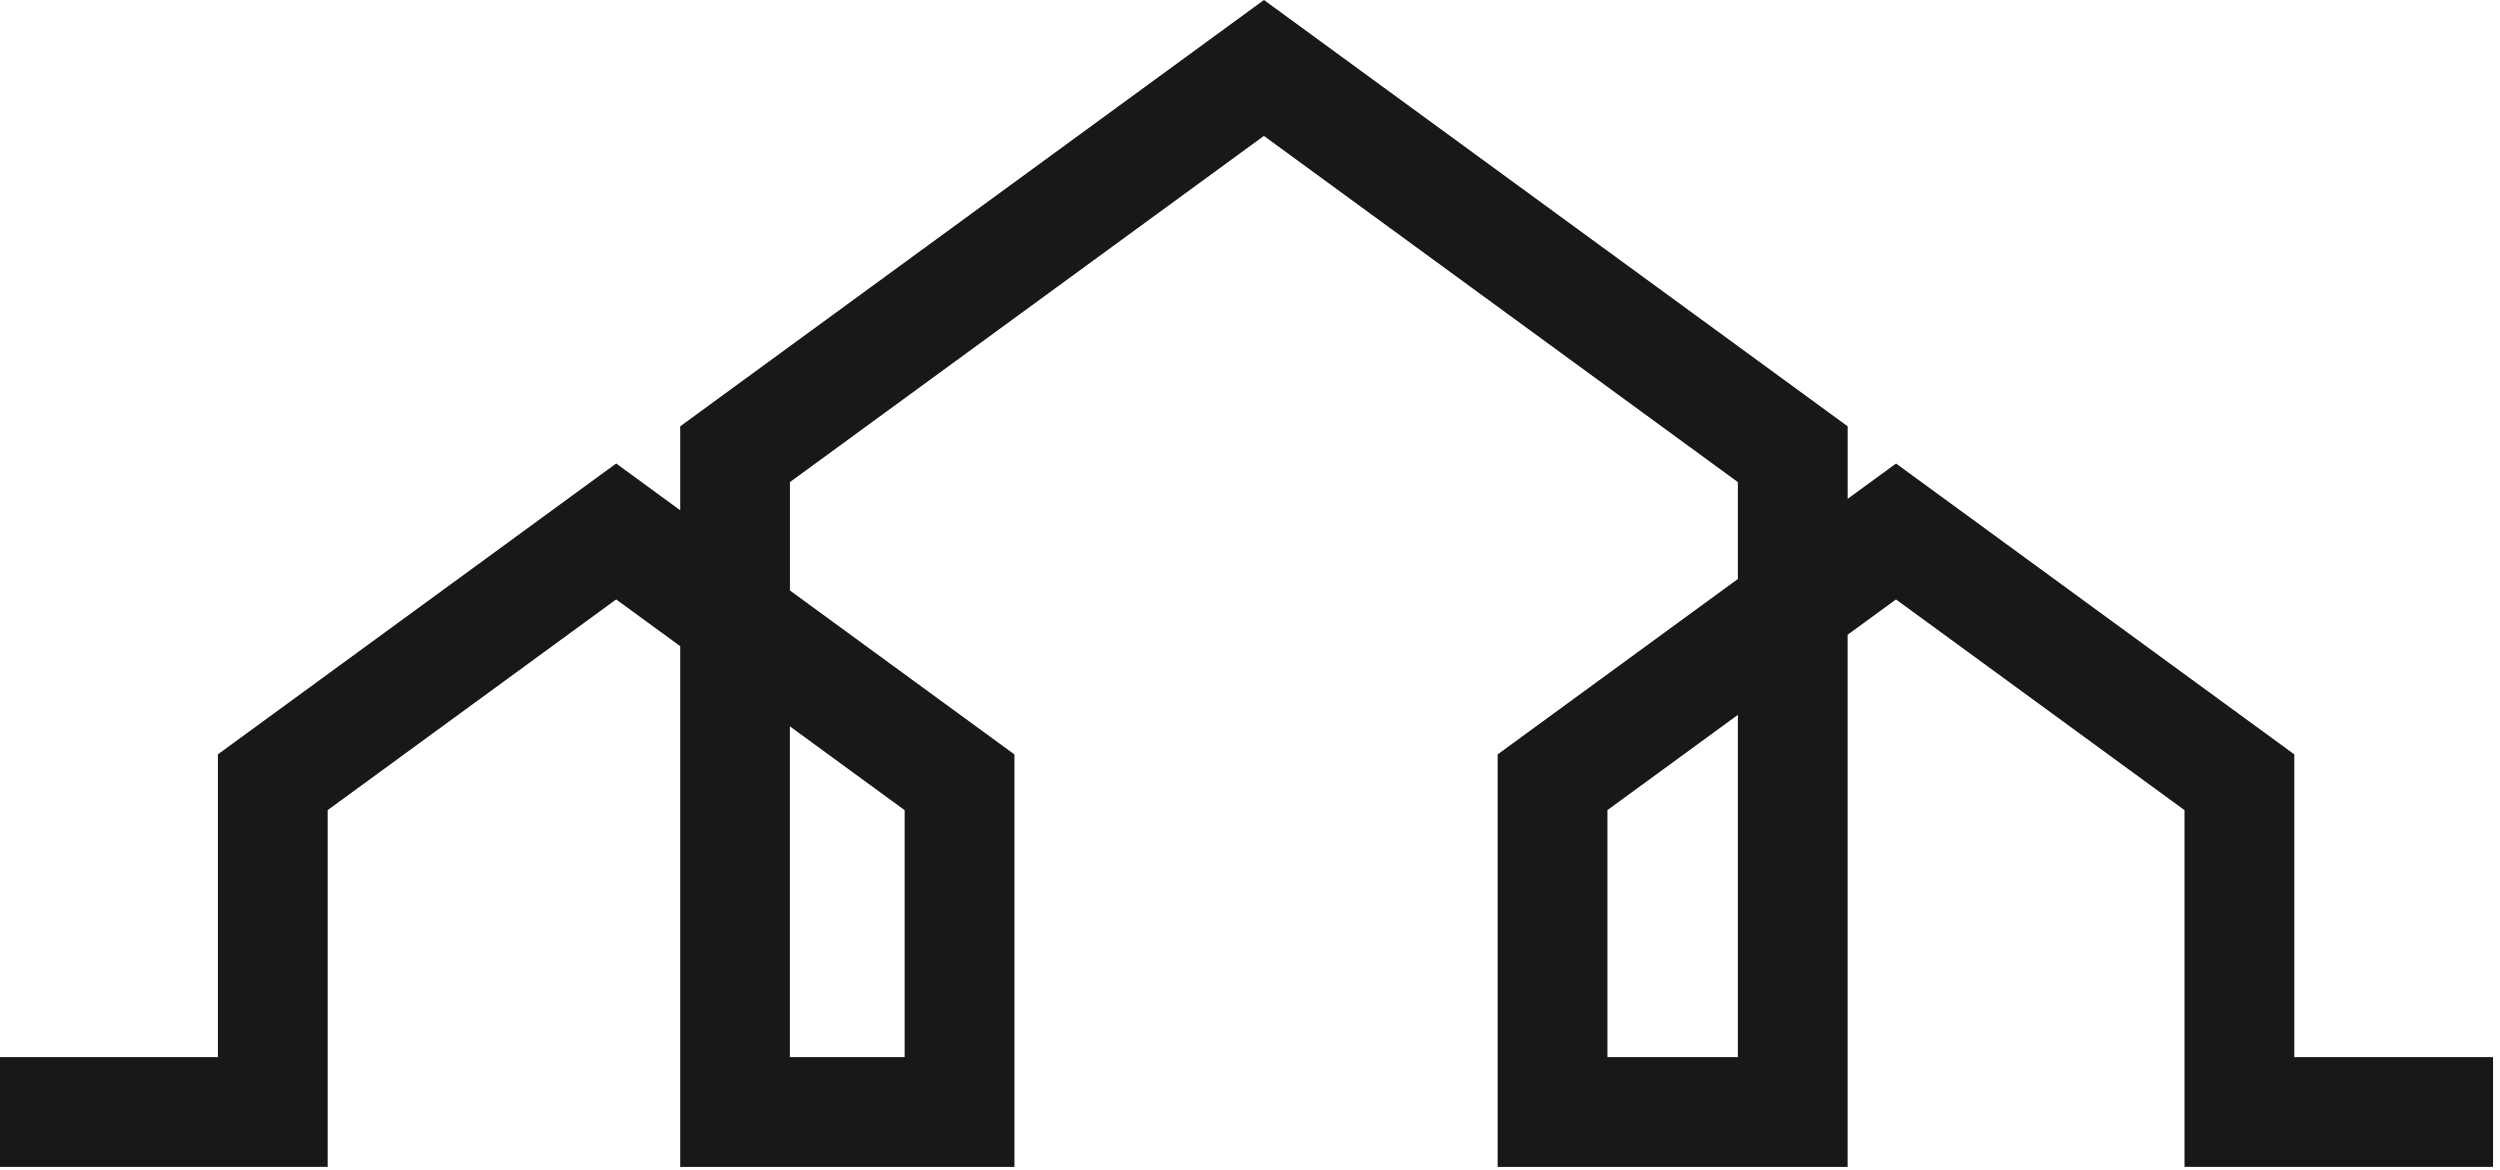 <svg xmlns="http://www.w3.org/2000/svg" width="344" height="161" viewBox="0 0 344 161" fill="none"><path d="M343.034 160.565H340.382H337.728H335.076H332.423H329.77H327.116H324.464H321.811H319.158H316.505H313.852H311.199H308.546H305.894H303.24H300.588V157.497V154.429V151.361V148.293V145.224V142.156V139.088V136.02V132.952V129.884V126.816V123.748V120.68V117.612V114.543V111.475L298.106 109.663L295.625 107.852L293.144 106.039L290.663 104.227L288.182 102.415L285.701 100.603L283.22 98.79L280.738 96.978L278.257 95.166L275.776 93.354L273.295 91.542L270.814 89.73L268.333 87.918L265.852 86.105L263.371 84.294L260.889 82.482L260.474 82.785L260.058 83.089L259.641 83.393L259.226 83.696L258.81 84L258.393 84.304L257.978 84.607L257.561 84.911L257.146 85.215L256.73 85.518L256.313 85.822L255.898 86.126L255.482 86.43L255.066 86.734L254.65 87.037L254.234 87.341V91.917V96.494V101.071V105.648V110.224V114.801V119.378V123.954V128.531V133.108V137.684V142.261V146.838V151.415V155.991V160.568H251.224H248.214H245.204H242.195H239.185H236.175H233.166H230.156H227.145H224.136H221.126H218.116H215.107H212.097H209.087H206.077V157.021V153.473V149.926V146.379V142.832V139.284V135.737V132.189V128.642V125.095V121.543V117.996V114.448V110.901V107.354V103.807L208.143 102.298L210.209 100.789L212.274 99.281L214.341 97.772L216.406 96.263L218.472 94.755L220.538 93.246L222.603 91.738L224.67 90.229L226.735 88.721L228.801 87.212L230.866 85.703L232.932 84.195L234.998 82.686L237.064 81.177L239.13 79.669V78.836V78.002V77.169V76.336V75.502V74.669V73.836V73.003V72.169V71.336V70.503V69.669V68.836V68.003V67.17V66.336L235.054 63.359L230.978 60.382L226.901 57.405L222.826 54.428L218.749 51.45L214.673 48.473L210.597 45.496L206.521 42.519L202.445 39.542L198.369 36.564L194.292 33.587L190.217 30.61L186.14 27.633L182.064 24.656L177.988 21.678L173.912 18.701L169.836 21.678L165.76 24.656L161.684 27.633L157.608 30.61L153.532 33.587L149.455 36.564L145.379 39.542L141.304 42.519L137.227 45.496L133.151 48.473L129.075 51.45L124.999 54.428L120.923 57.405L116.846 60.382L112.771 63.359L108.694 66.336V67.269V68.201V69.133V70.065V70.997V71.929V72.861V73.793V74.725V75.657V76.59V77.522V78.454V79.386V80.318V81.25L110.625 82.66L112.556 84.07L114.487 85.48L116.417 86.891L118.348 88.3L120.279 89.71L122.21 91.12L124.141 92.531L126.072 93.94L128.003 95.35L129.933 96.761L131.864 98.17L133.795 99.58L135.726 100.991L137.657 102.401L139.588 103.81V107.358V110.905V114.452V117.999V121.547V125.094V128.641V132.188V135.736V139.284V142.831V146.378V149.925V153.473V157.02V160.567H136.713H133.839H130.964H128.09H125.216H122.342H119.467H116.593H113.718H110.844H107.97H105.095H102.221H99.346H96.472H93.597V156.089V151.611V147.133V142.655V138.177V133.699V129.221V124.743V120.266V115.788V111.31V106.832V102.354V97.876V93.392V88.915L93.046 88.512L92.496 88.11L91.945 87.708L91.395 87.305L90.844 86.903L90.293 86.501L89.743 86.099L89.192 85.697L88.641 85.295L88.09 84.892L87.54 84.49L86.99 84.088L86.439 83.686L85.888 83.284L85.337 82.882L84.787 82.48L82.306 84.292L79.825 86.104L77.344 87.916L74.862 89.728L72.381 91.54L69.9 93.353L67.419 95.165L64.938 96.977L62.457 98.789L59.975 100.601L57.494 102.413L55.013 104.225L52.532 106.038L50.051 107.85L47.57 109.662L45.089 111.474V114.542V117.61V120.678V123.746V126.814V129.882V132.951V136.019V139.087V142.155V145.223V148.291V151.359V154.427V157.495V160.564H42.271H39.453H36.635H33.817H30.998H28.18H25.362H22.544H19.726H16.908H14.09H11.272H8.454H5.636H2.818H0V159.619V158.675V157.732V156.788V155.844V154.9V153.956V153.012V152.069V151.125V150.181V149.237V148.293V147.349V146.406V145.462H1.874H3.748H5.622H7.496H9.37H11.244H13.118H14.992H16.866H18.74H20.613H22.488H24.361H26.235H28.109H29.983V142.858V140.254V137.65V135.046V132.442V129.838V127.234V124.63V122.026V119.423V116.819V114.215V111.611V109.007V106.403V103.799L33.409 101.298L36.834 98.796L40.259 96.295L43.684 93.794L47.109 91.292L50.535 88.791L53.96 86.289L57.385 83.787L60.81 81.285L64.236 78.784L67.661 76.282L71.086 73.781L74.511 71.279L77.936 68.778L81.362 66.276L84.787 63.775L85.337 64.177L85.888 64.58L86.439 64.982L86.99 65.384L87.54 65.787L88.09 66.189L88.641 66.592L89.192 66.994L89.743 67.396L90.293 67.799L90.844 68.201L91.395 68.603L91.945 69.005L92.496 69.407L93.046 69.81L93.597 70.212V69.491V68.768V68.046V67.325V66.603V65.881V65.159V64.437V63.715V62.993V62.271V61.549V60.827V60.105V59.383V58.661L98.617 54.995L103.637 51.328L108.657 47.662L113.678 43.996L118.698 40.329L123.718 36.663L128.738 32.997L133.758 29.331L138.778 25.664L143.798 21.998L148.818 18.331L153.838 14.665L158.858 10.999L163.878 7.333L168.899 3.666L173.919 0L178.939 3.666L183.959 7.333L188.979 10.999L194 14.665L199.02 18.331L204.04 21.998L209.06 25.664L214.079 29.331L219.1 32.997L224.12 36.663L229.14 40.329L234.16 43.996L239.181 47.662L244.2 51.328L249.22 54.995L254.24 58.661V59.285V59.908V60.532V61.156V61.779V62.403V63.026V63.65V64.274V64.897V65.521V66.145V66.768V67.392V68.016V68.639L254.657 68.336L255.073 68.032L255.488 67.728L255.905 67.424L256.32 67.121L256.736 66.817L257.153 66.513L257.568 66.209L257.985 65.906L258.4 65.602L258.816 65.298L259.233 64.995L259.648 64.691L260.064 64.387L260.481 64.084L260.896 63.78L264.321 66.281L267.747 68.782L271.172 71.284L274.597 73.785L278.021 76.286L281.447 78.788L284.872 81.29L288.297 83.792L291.722 86.293L295.148 88.795L298.573 91.297L301.997 93.798L305.423 96.299L308.848 98.801L312.273 101.302L315.698 103.804V106.407V109.011V111.615V114.219V116.823V119.427V122.031V124.635V127.239V129.843V132.447V135.051V137.655V140.258V142.862V145.466H317.407H319.116H320.825H322.534H324.243H325.952H327.661H329.37H331.079H332.788H334.496H336.206H337.915H339.623H341.332H343.041V146.41V147.354V148.298V149.241V150.185V151.129V152.073V153.017V153.961V154.904V155.848V156.792V157.736V158.68V159.624V160.565H343.034ZM221.183 145.464H222.305H223.427H224.548H225.67H226.791H227.914H229.035H230.157H231.279H232.4H233.522H234.644H235.766H236.888H238.01H239.131V142.52V139.576V136.633V133.689V130.745V127.801V124.857V121.913V118.97V116.026V113.082V110.138V107.194V104.251V101.307V98.363L238.01 99.182L236.888 100.002L235.766 100.821L234.644 101.64L233.522 102.46L232.4 103.279L231.279 104.099L230.157 104.918L229.035 105.737L227.914 106.556L226.791 107.375L225.67 108.195L224.548 109.014L223.427 109.833L222.305 110.652L221.183 111.471V113.595V115.719V117.843V119.967V122.091V124.215V126.339V128.463V130.587V132.711V134.836V136.96V139.084V141.208V143.332V145.464ZM108.69 145.464H109.677H110.664H111.65H112.637H113.624H114.611H115.598H116.584H117.571H118.558H119.545H120.531H121.518H122.505H123.492H124.478V143.34V141.216V139.092V136.968V134.844V132.719V130.595V128.471V126.347V124.223V122.099V119.975V117.851V115.727V113.603V111.479L123.492 110.759L122.505 110.038L121.518 109.317L120.531 108.597L119.545 107.876L118.558 107.155L117.571 106.434L116.584 105.713L115.598 104.992L114.611 104.272L113.624 103.551L112.637 102.83L111.65 102.11L110.664 101.389L109.677 100.668L108.69 99.948V102.793V105.638V108.483V111.328V114.173V117.018V119.863V122.708V125.553V128.398V131.243V134.088V136.933V139.778V142.623V145.464Z" fill="#18181B"></path></svg>